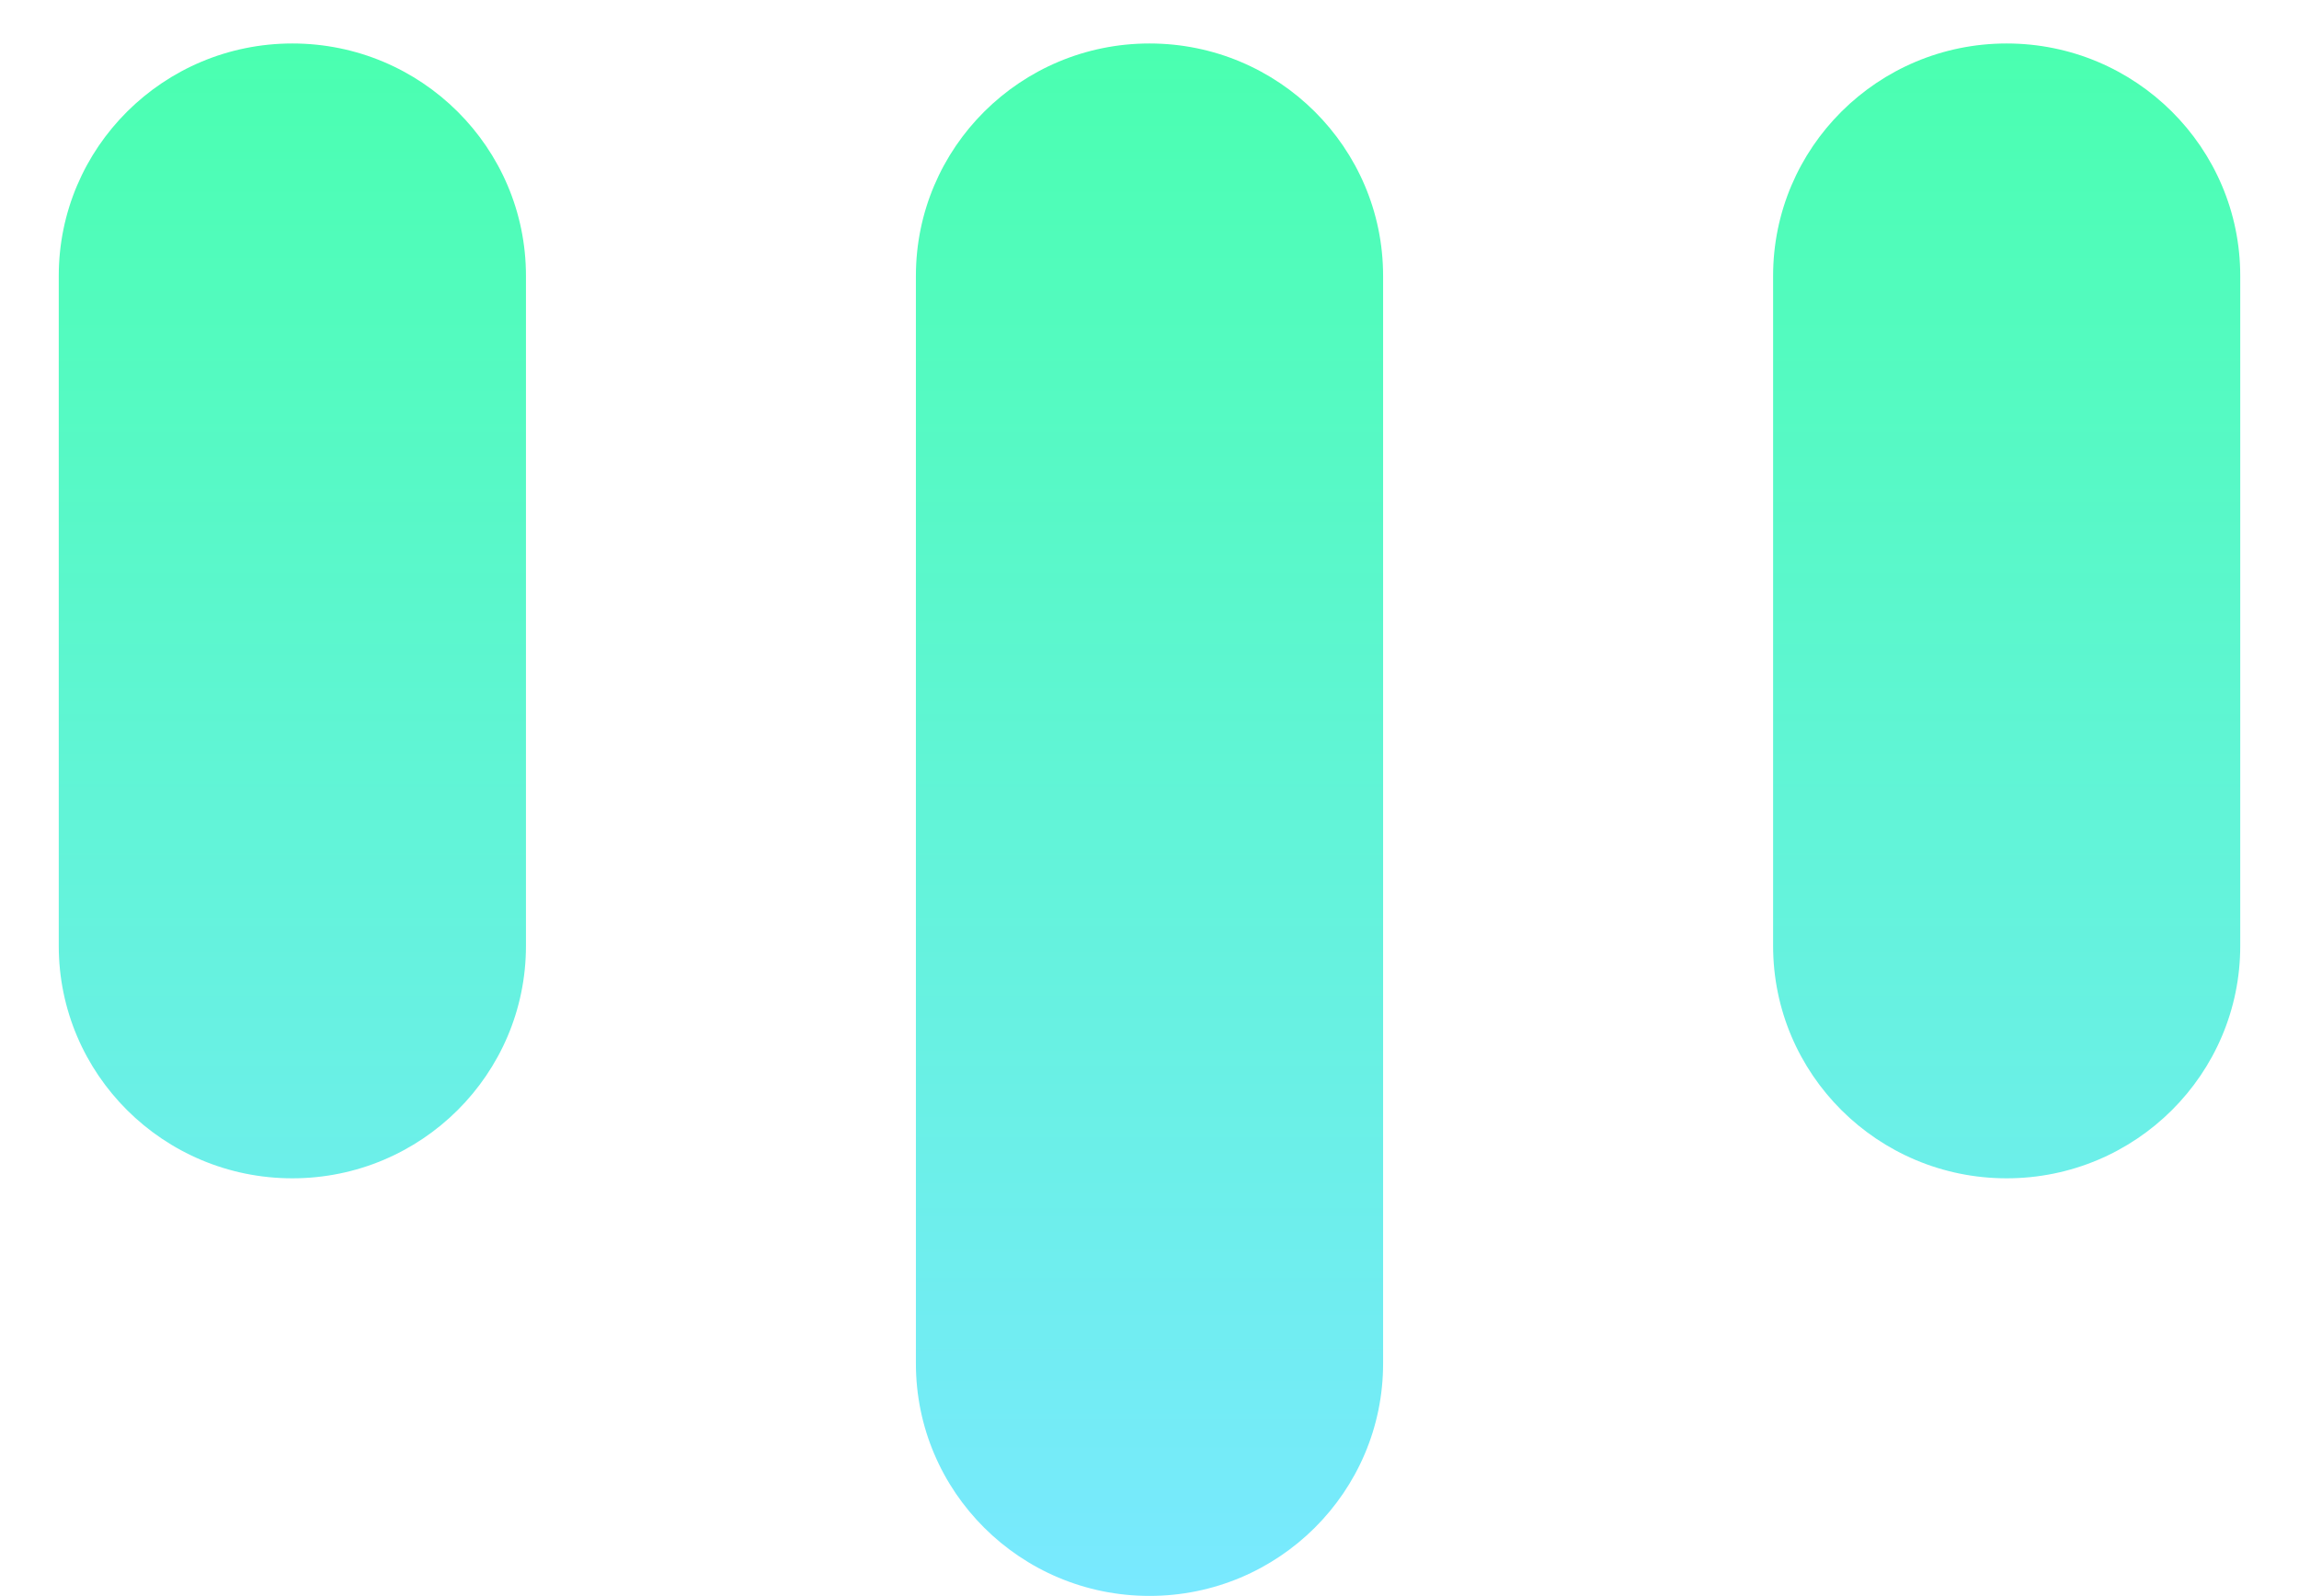 <svg width="36" height="25" viewBox="0 0 36 25" fill="none" xmlns="http://www.w3.org/2000/svg">
<path fill-rule="evenodd" clip-rule="evenodd" d="M0.92 4.321C0.92 2.311 2.558 0.681 4.578 0.681C6.598 0.681 8.236 2.311 8.236 4.321V14.815C8.236 16.826 6.598 18.456 4.578 18.456C2.558 18.456 0.92 16.826 0.92 14.815V4.321ZM18 0.681C15.98 0.681 14.342 2.311 14.342 4.321V21.357C14.342 23.367 15.98 24.997 18 24.997C20.02 24.997 21.658 23.367 21.658 21.357V4.321C21.658 2.311 20.02 0.681 18 0.681ZM31.422 0.681C29.403 0.681 27.765 2.311 27.765 4.321V14.815C27.765 16.826 29.403 18.456 31.422 18.456C33.442 18.456 35.08 16.826 35.08 14.815V4.321C35.08 2.311 33.442 0.681 31.422 0.681Z" fill="url(#paint0_linear_698_9805)"/>
<defs>
<linearGradient id="paint0_linear_698_9805" x1="18" y1="0.681" x2="18" y2="24.997" gradientUnits="userSpaceOnUse">
<stop stop-color="#4AFFB0"/>
<stop offset="1" stop-color="#79E9FF"/>
</linearGradient>
</defs>
</svg>
